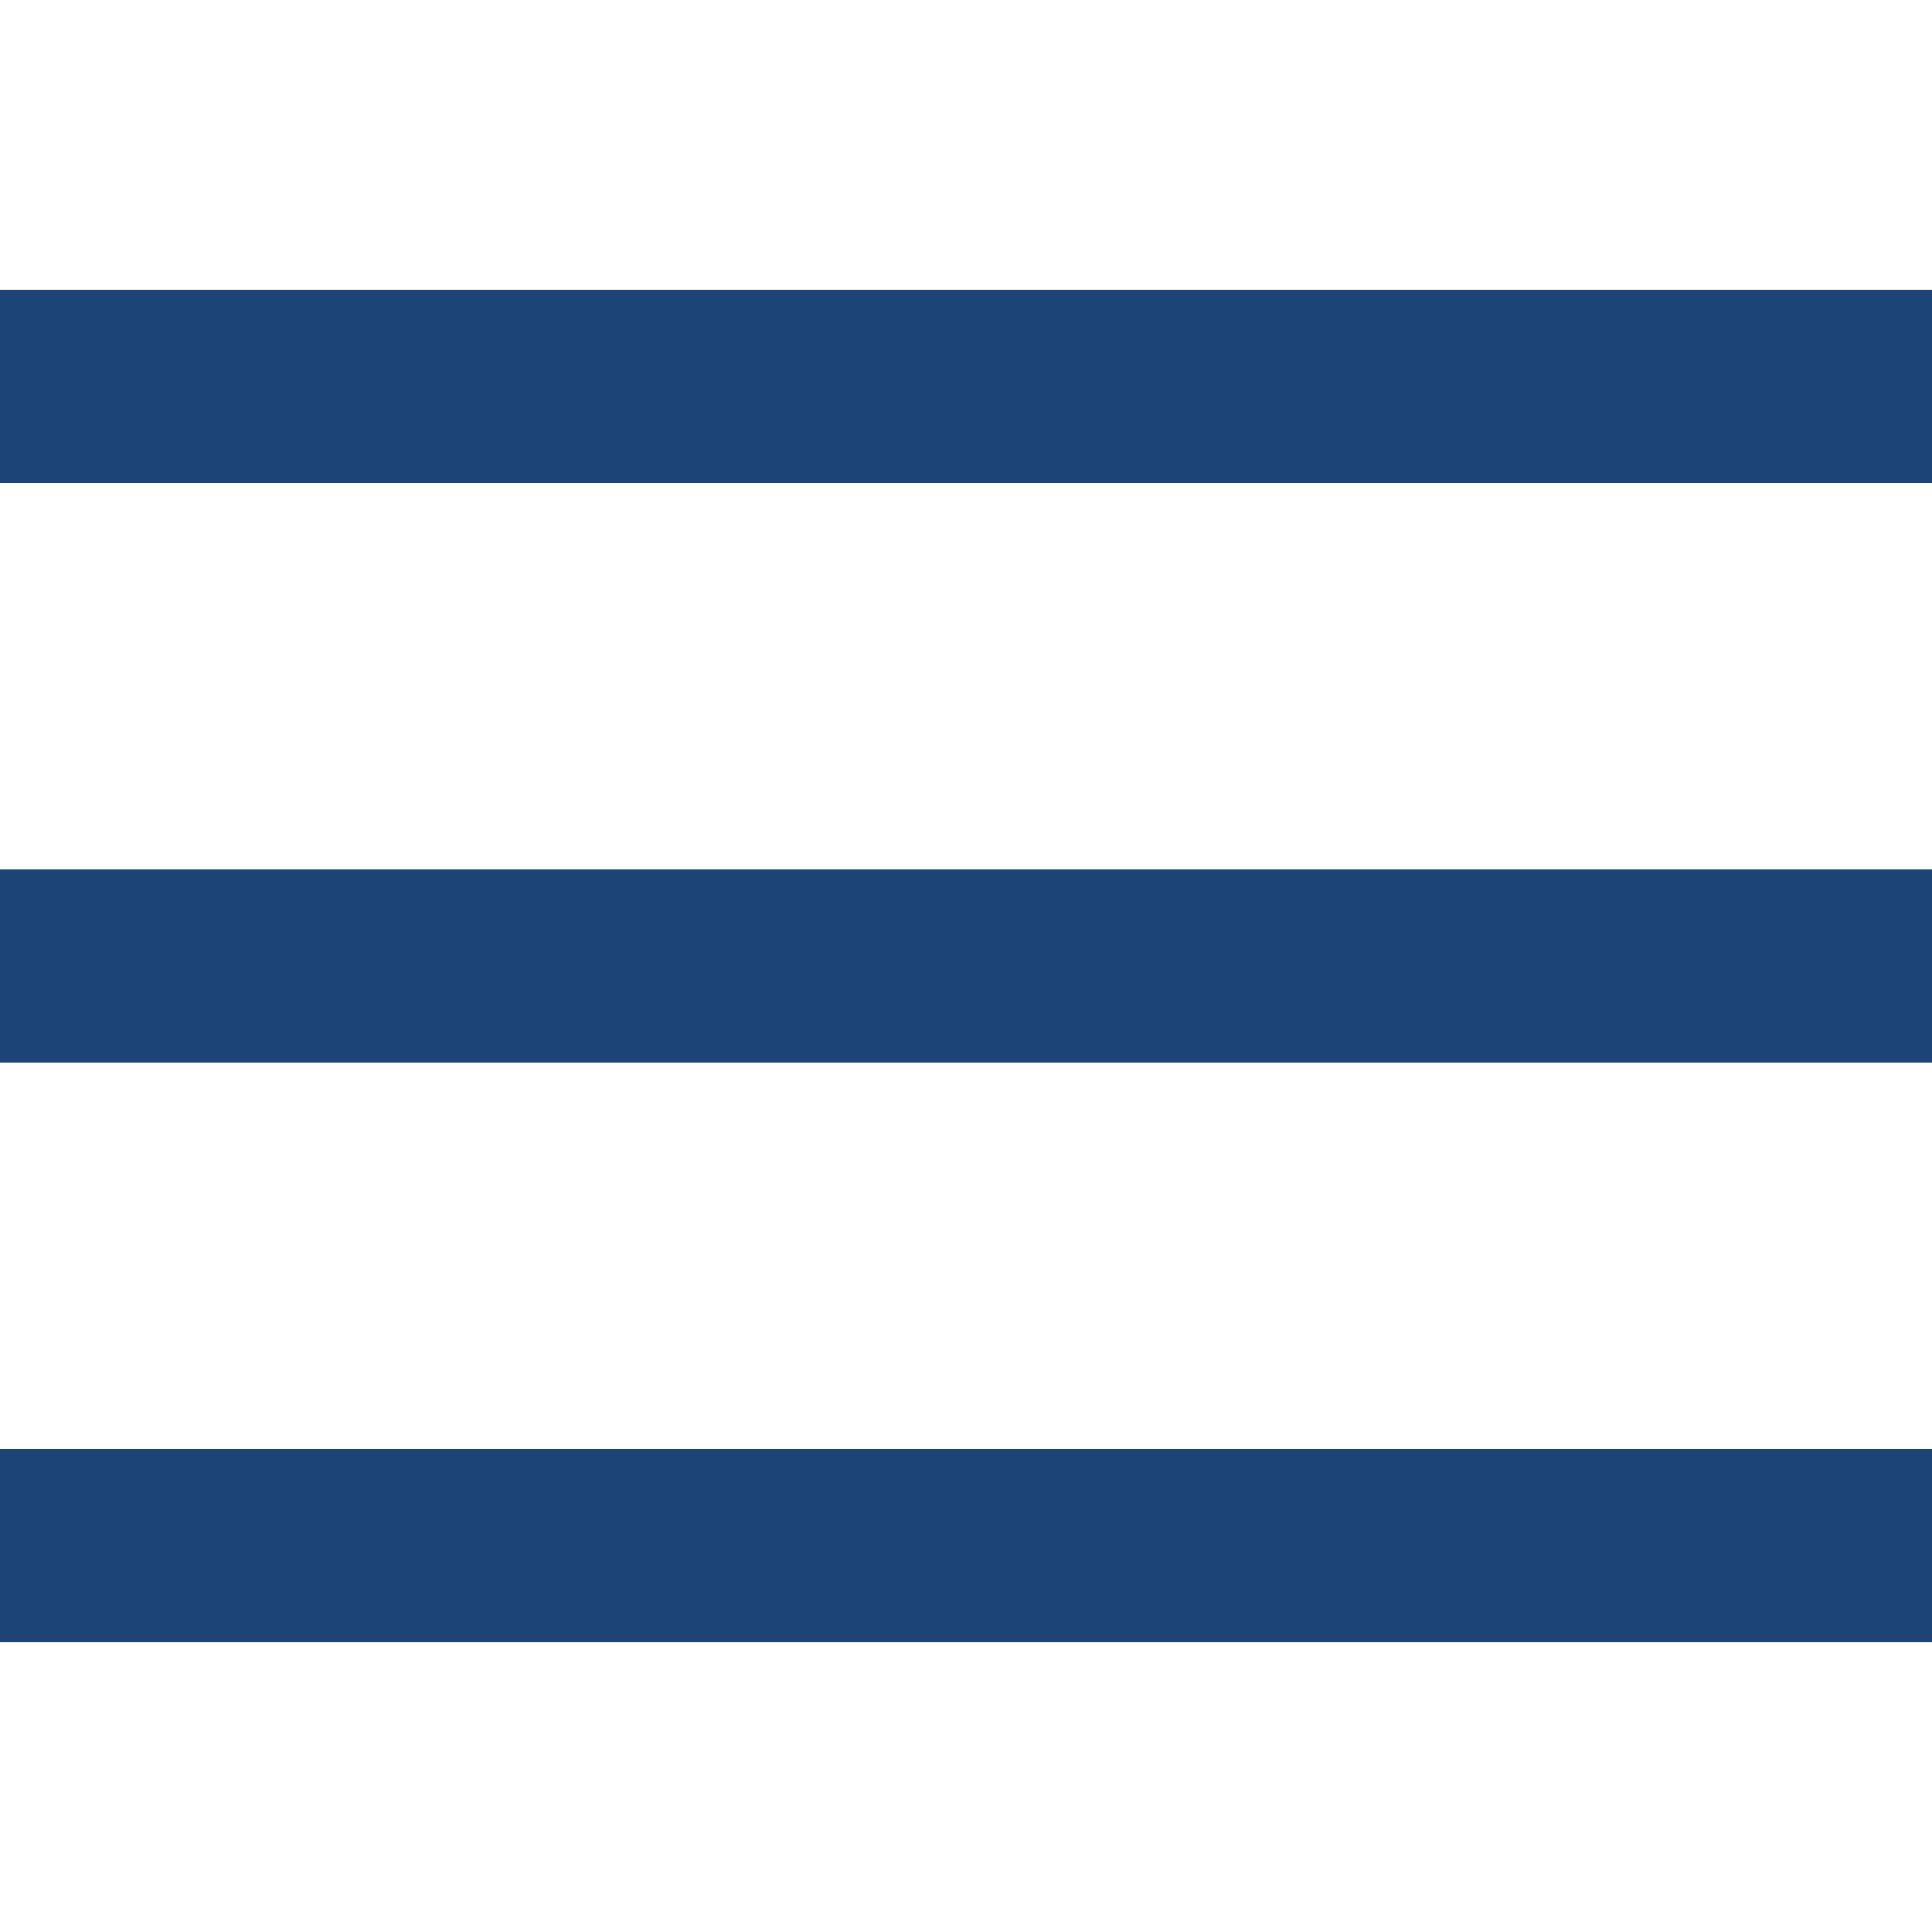 <svg fill="#1d4477" width="30" height="30" viewBox="0 0 20 20" xmlns="http://www.w3.org/2000/svg"><rect y="9" width="20" height="2"></rect><rect y="3" width="20" height="2"></rect><rect y="15" width="20" height="2"></rect></svg>